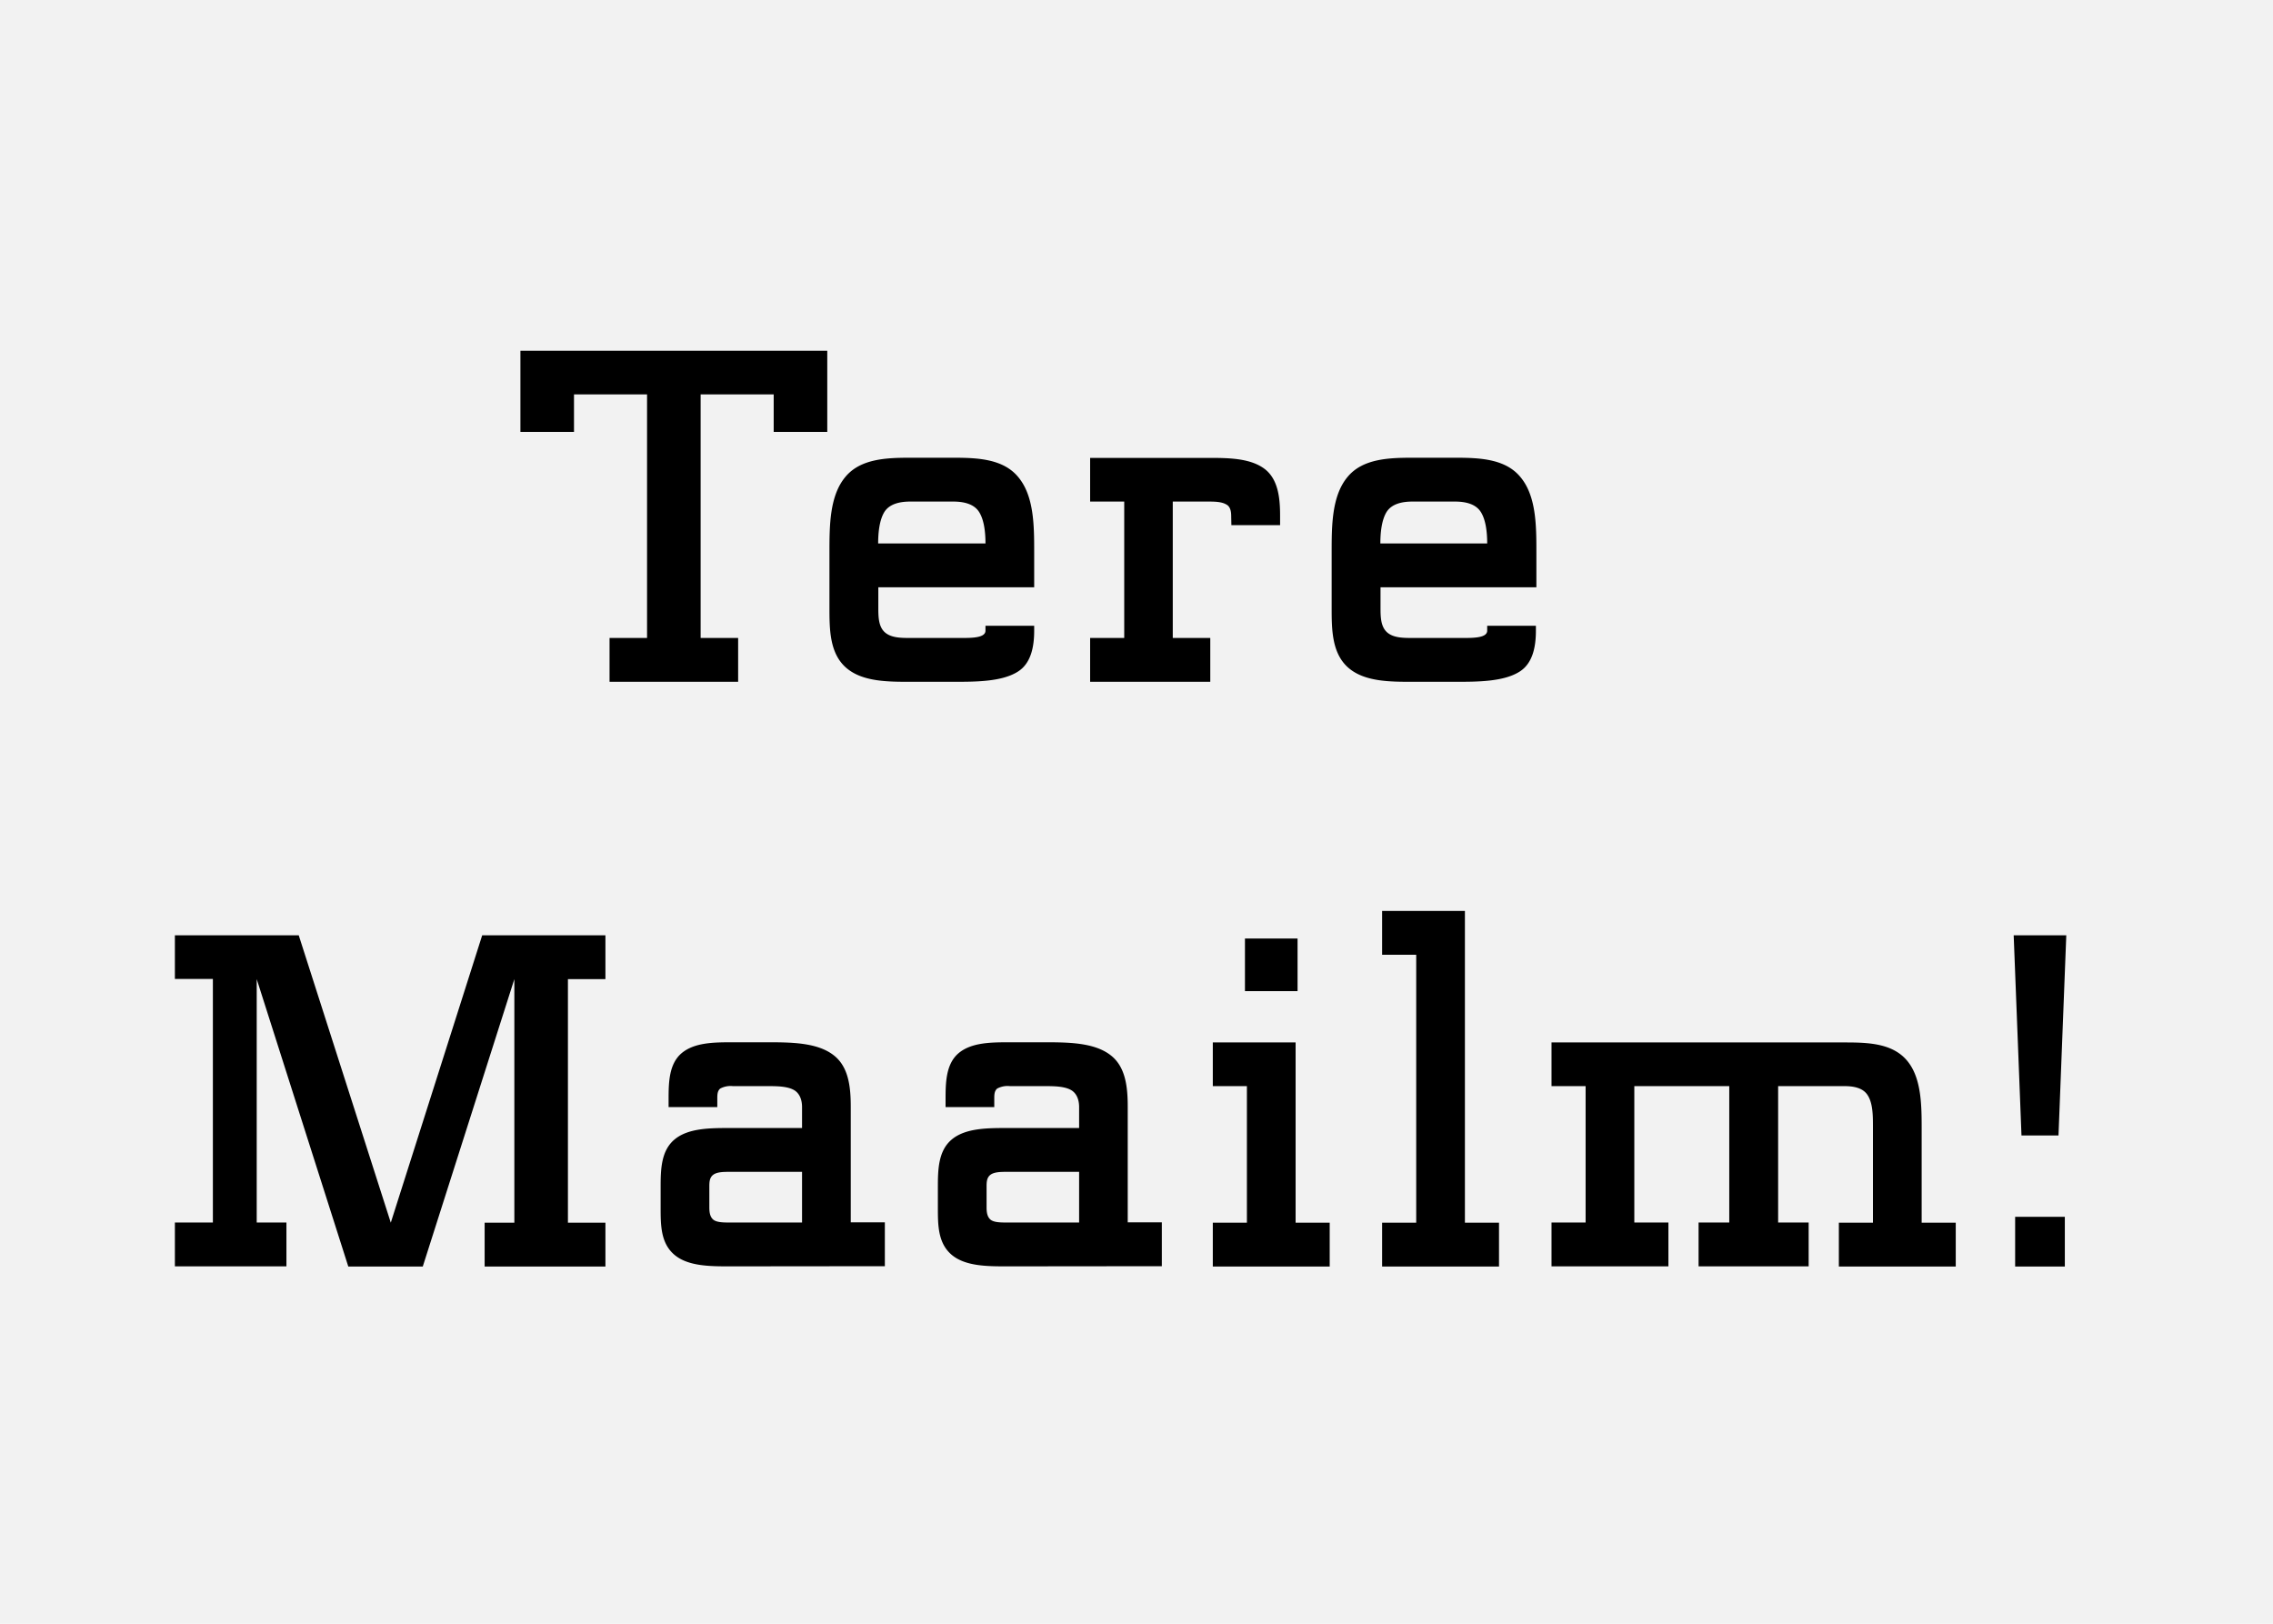 <svg xmlns="http://www.w3.org/2000/svg" viewBox="0 0 700 500"><path fill="#f2f2f2" d="M0 0h700v500H0z" data-name="Ebene 1"/><g data-name="Ebene 2"><path d="M176.77 121.45V133h-16.5v-25h94.5v25h-16.5v-11.55h-22.5v75h11.55v13.5h-39.6v-13.5h11.55v-75zM296.49 196.45c3.3 0 7-.15 7-2.25v-1.5h15v1.5c0 4.8-.9 10-5 12.6-4.95 3.15-13 3.15-19.95 3.15h-13.2c-7 0-15 0-19.95-4.5s-4.95-11.85-4.95-18.45v-16.8c0-8.25 0-17.55 4.95-23.4 4.65-5.55 12.6-5.85 19.95-5.85h13.2c7.35 0 15.3.3 19.95 5.85 5 5.85 5 15.15 5 23.4v10.65h-48V187c0 2.7 0 5.85 1.95 7.65s5.1 1.8 7.95 1.8zm7-29.1c0-3.6-.45-7.35-2-9.75-1.65-2.55-4.95-3.15-7.95-3.15h-13.2c-3 0-6.3.6-7.95 3.15-1.5 2.4-1.95 6.15-1.95 9.75zM379.16 158.8c0-1.35-.3-2.85-1.5-3.45-1.5-.9-3.75-.9-5.85-.9h-10.64v42h11.55v13.5h-37v-13.5h10.5v-42h-10.5V141h36.15c6.3 0 13.35 0 17.85 3.6 4 3.3 4.5 9 4.5 14.25v2.85h-15zM451 196.45c3.3 0 7-.15 7-2.25v-1.5h15v1.5c0 4.8-.9 10-5 12.6-4.95 3.15-13 3.15-19.95 3.15H435c-7 0-15 0-19.95-4.5S410.1 193.6 410.1 187v-16.8c0-8.25 0-17.55 4.95-23.4 4.65-5.55 12.6-5.85 19.95-5.85h13.2c7.35 0 15.3.3 19.95 5.85 5 5.85 5 15.15 5 23.4v10.65h-48V187c0 2.7 0 5.85 1.95 7.65s5.1 1.8 7.95 1.8zm7-29.1c0-3.6-.45-7.35-2-9.75-1.65-2.55-4.95-3.15-7.95-3.15H435c-3 0-6.3.6-7.95 3.15-1.5 2.4-1.95 6.15-1.95 9.75zM79.06 376.45h9.15v13.5H53.86v-13.5h11.7v-75h-11.7V288H92l28.35 88.5L148.5 288h37.95v13.5H174.9v75h11.55V390h-37.2v-13.5h9.15v-75L130.2 390h-22.94l-28.2-88.5zM224.75 389.95c-6 0-12.9 0-17.1-3.6s-4.2-9.15-4.2-14.55v-6.3c0-5.4.15-11.1 4.2-14.55 4.2-3.6 11.1-3.6 17.1-3.6H247v-6.45c0-2-.6-4-2.25-5.1-2.1-1.35-5.55-1.35-8.55-1.35h-10.5a6.77 6.77 0 0 0-3.9.75c-.9.75-.9 2-.9 3.15v2.55h-15v-2.55c0-5.1.15-10.65 3.9-13.95 4-3.45 10.2-3.45 15.9-3.45h10.5c7.2 0 15.45 0 20.55 4 4.65 3.6 5.25 9.9 5.25 15.9v35.55h10.5v13.5zm0-29.1c-1.8 0-3.9 0-5.1.9s-1.2 2.4-1.2 3.75v6.3c0 1.35.15 2.85 1.2 3.75s3.3.9 5.1.9H247v-15.6zM310.13 389.95c-6 0-12.9 0-17.1-3.6s-4.2-9.15-4.2-14.55v-6.3c0-5.4.15-11.1 4.2-14.55 4.2-3.6 11.1-3.6 17.1-3.6h22.2v-6.45c0-2-.6-4-2.25-5.1-2.1-1.35-5.55-1.35-8.55-1.35H311a6.77 6.77 0 0 0-3.9.75c-.9.75-.9 2-.9 3.15v2.55h-15v-2.55c0-5.1.15-10.65 3.9-13.95 4-3.45 10.2-3.45 15.9-3.45h10.5c7.2 0 15.45 0 20.55 4 4.65 3.6 5.25 9.9 5.25 15.9v35.55h10.5v13.5zm0-29.1c-1.8 0-3.9 0-5.1.9s-1.2 2.4-1.2 3.75v6.3c0 1.35.15 2.85 1.2 3.75s3.3.9 5.1.9h22.2v-15.6zM384 334.45h-10.5V321H399v55.5h10.5V390h-36v-13.5H384zm-.6-45.45h16.2v16.2h-16.2zM436.14 294h-10.5v-13.5h25.5v96h10.5V390h-36v-13.5h10.5zM568 321c6.9 0 14.4.15 19 5.25s4.8 13.35 4.8 20.85v29.4h10.5V390h-36v-13.5h10.5V347c0-3.45 0-7.5-1.8-10-1.5-2.1-4.35-2.55-7-2.55h-20.4v42h9.4v13.5h-33.9v-13.5h9.45v-42h-29.24v42h10.5v13.5h-36v-13.5h10.5v-42h-10.5V321zM636.34 288l-2.4 61.65h-11.4l-2.4-61.65zm-.45 86.7V390h-15.3v-15.3z"/></g></svg>